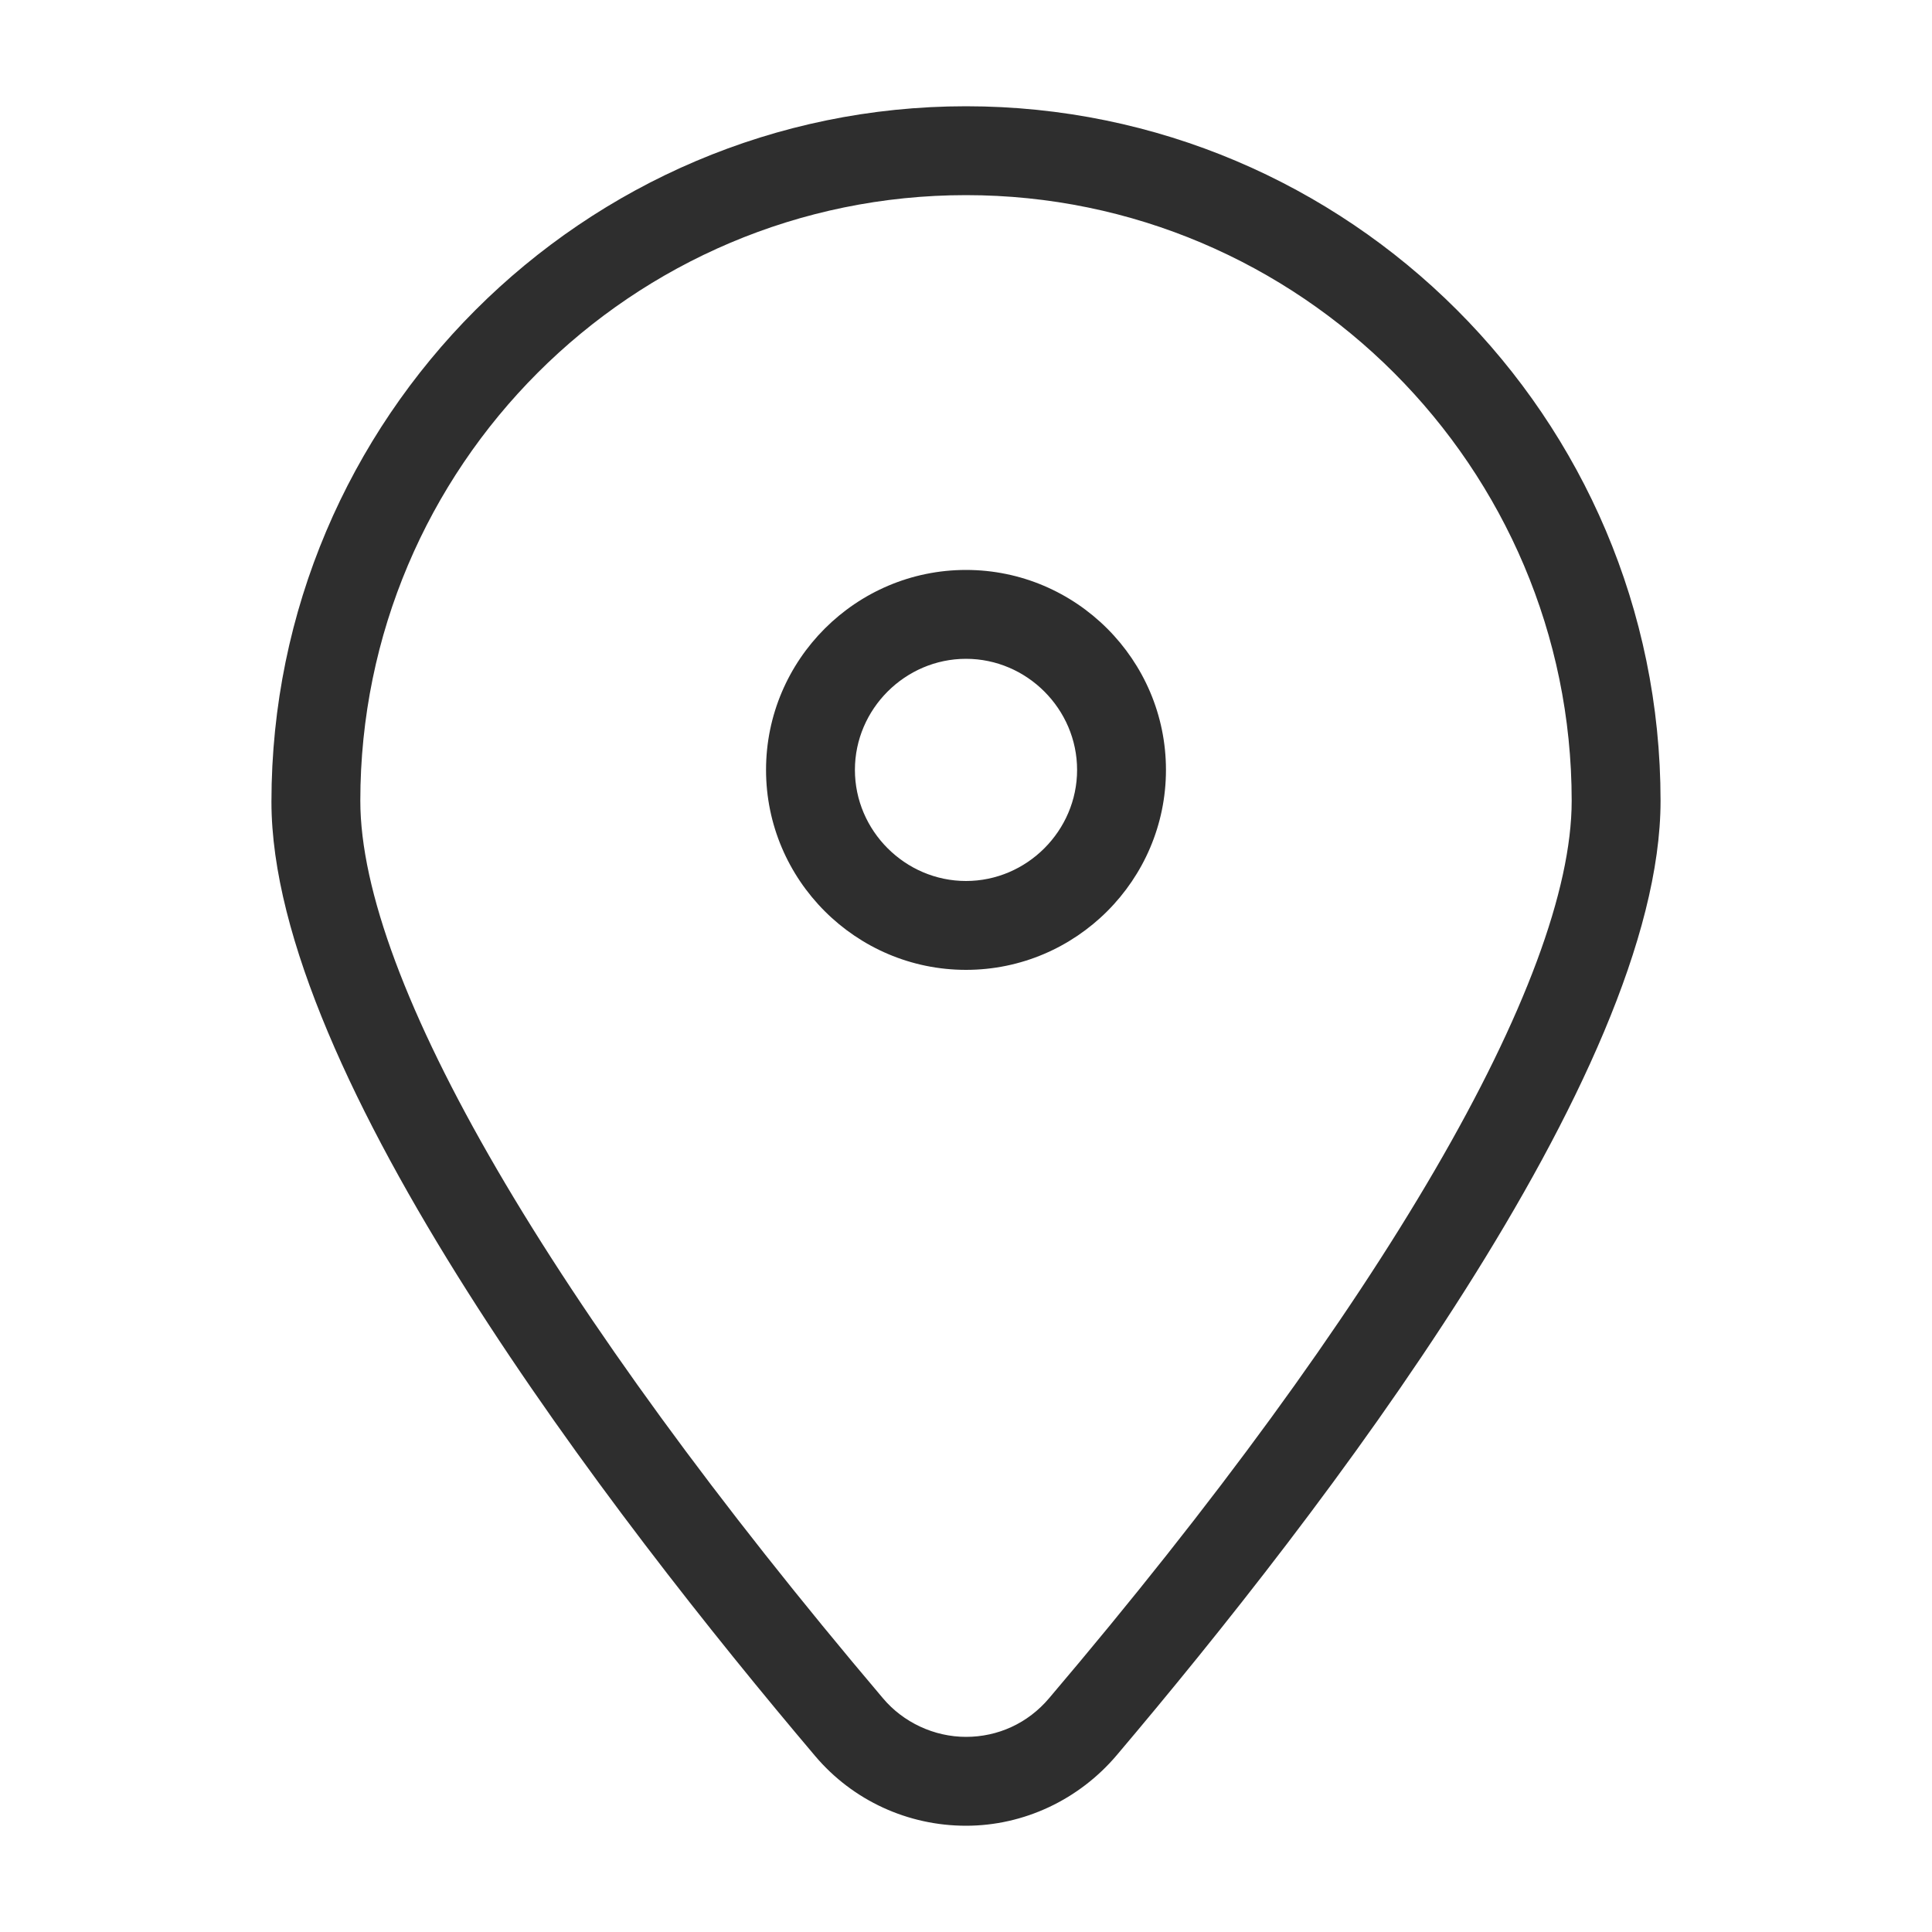 <?xml version="1.0" encoding="utf-8"?>
<!-- Generator: Adobe Illustrator 27.2.0, SVG Export Plug-In . SVG Version: 6.00 Build 0)  -->
<svg version="1.1" id="Layer_1" xmlns="http://www.w3.org/2000/svg" xmlns:xlink="http://www.w3.org/1999/xlink" x="0px" y="0px"
	 viewBox="0 0 200 200" style="enable-background:new 0 0 200 200;" xml:space="preserve">
<style type="text/css">
	.st0{fill:#2E2E2E;}
</style>
<g>
	<path class="st0" d="M100,189c-6,0-11.7-2.6-15.6-7.2C63.4,157,28.1,111.2,28.1,83c0-39.7,32.3-72,71.9-72s71.9,32.2,71.9,71.9
		c0,28.3-35.3,74-56.3,98.8C111.7,186.3,106,189,100,189L100,189z M100,20.2c-34.6,0-62.7,28.1-62.7,62.7
		c0,18.5,19.7,52.3,54.1,92.9c2.1,2.5,5.3,4,8.6,4l0,0c3.3,0,6.4-1.4,8.6-4c34.4-40.5,54.1-74.4,54.1-92.9
		C162.7,48.4,134.6,20.2,100,20.2z M100,100.4c-11.4,0-20.7-9.3-20.7-20.7S88.6,59,100,59s20.7,9.3,20.7,20.7S111.4,100.4,100,100.4
		z M100,68.2c-6.3,0-11.5,5.2-11.5,11.5s5.2,11.5,11.5,11.5s11.5-5.2,11.5-11.5S106.3,68.2,100,68.2z"/>
</g>
</svg>
